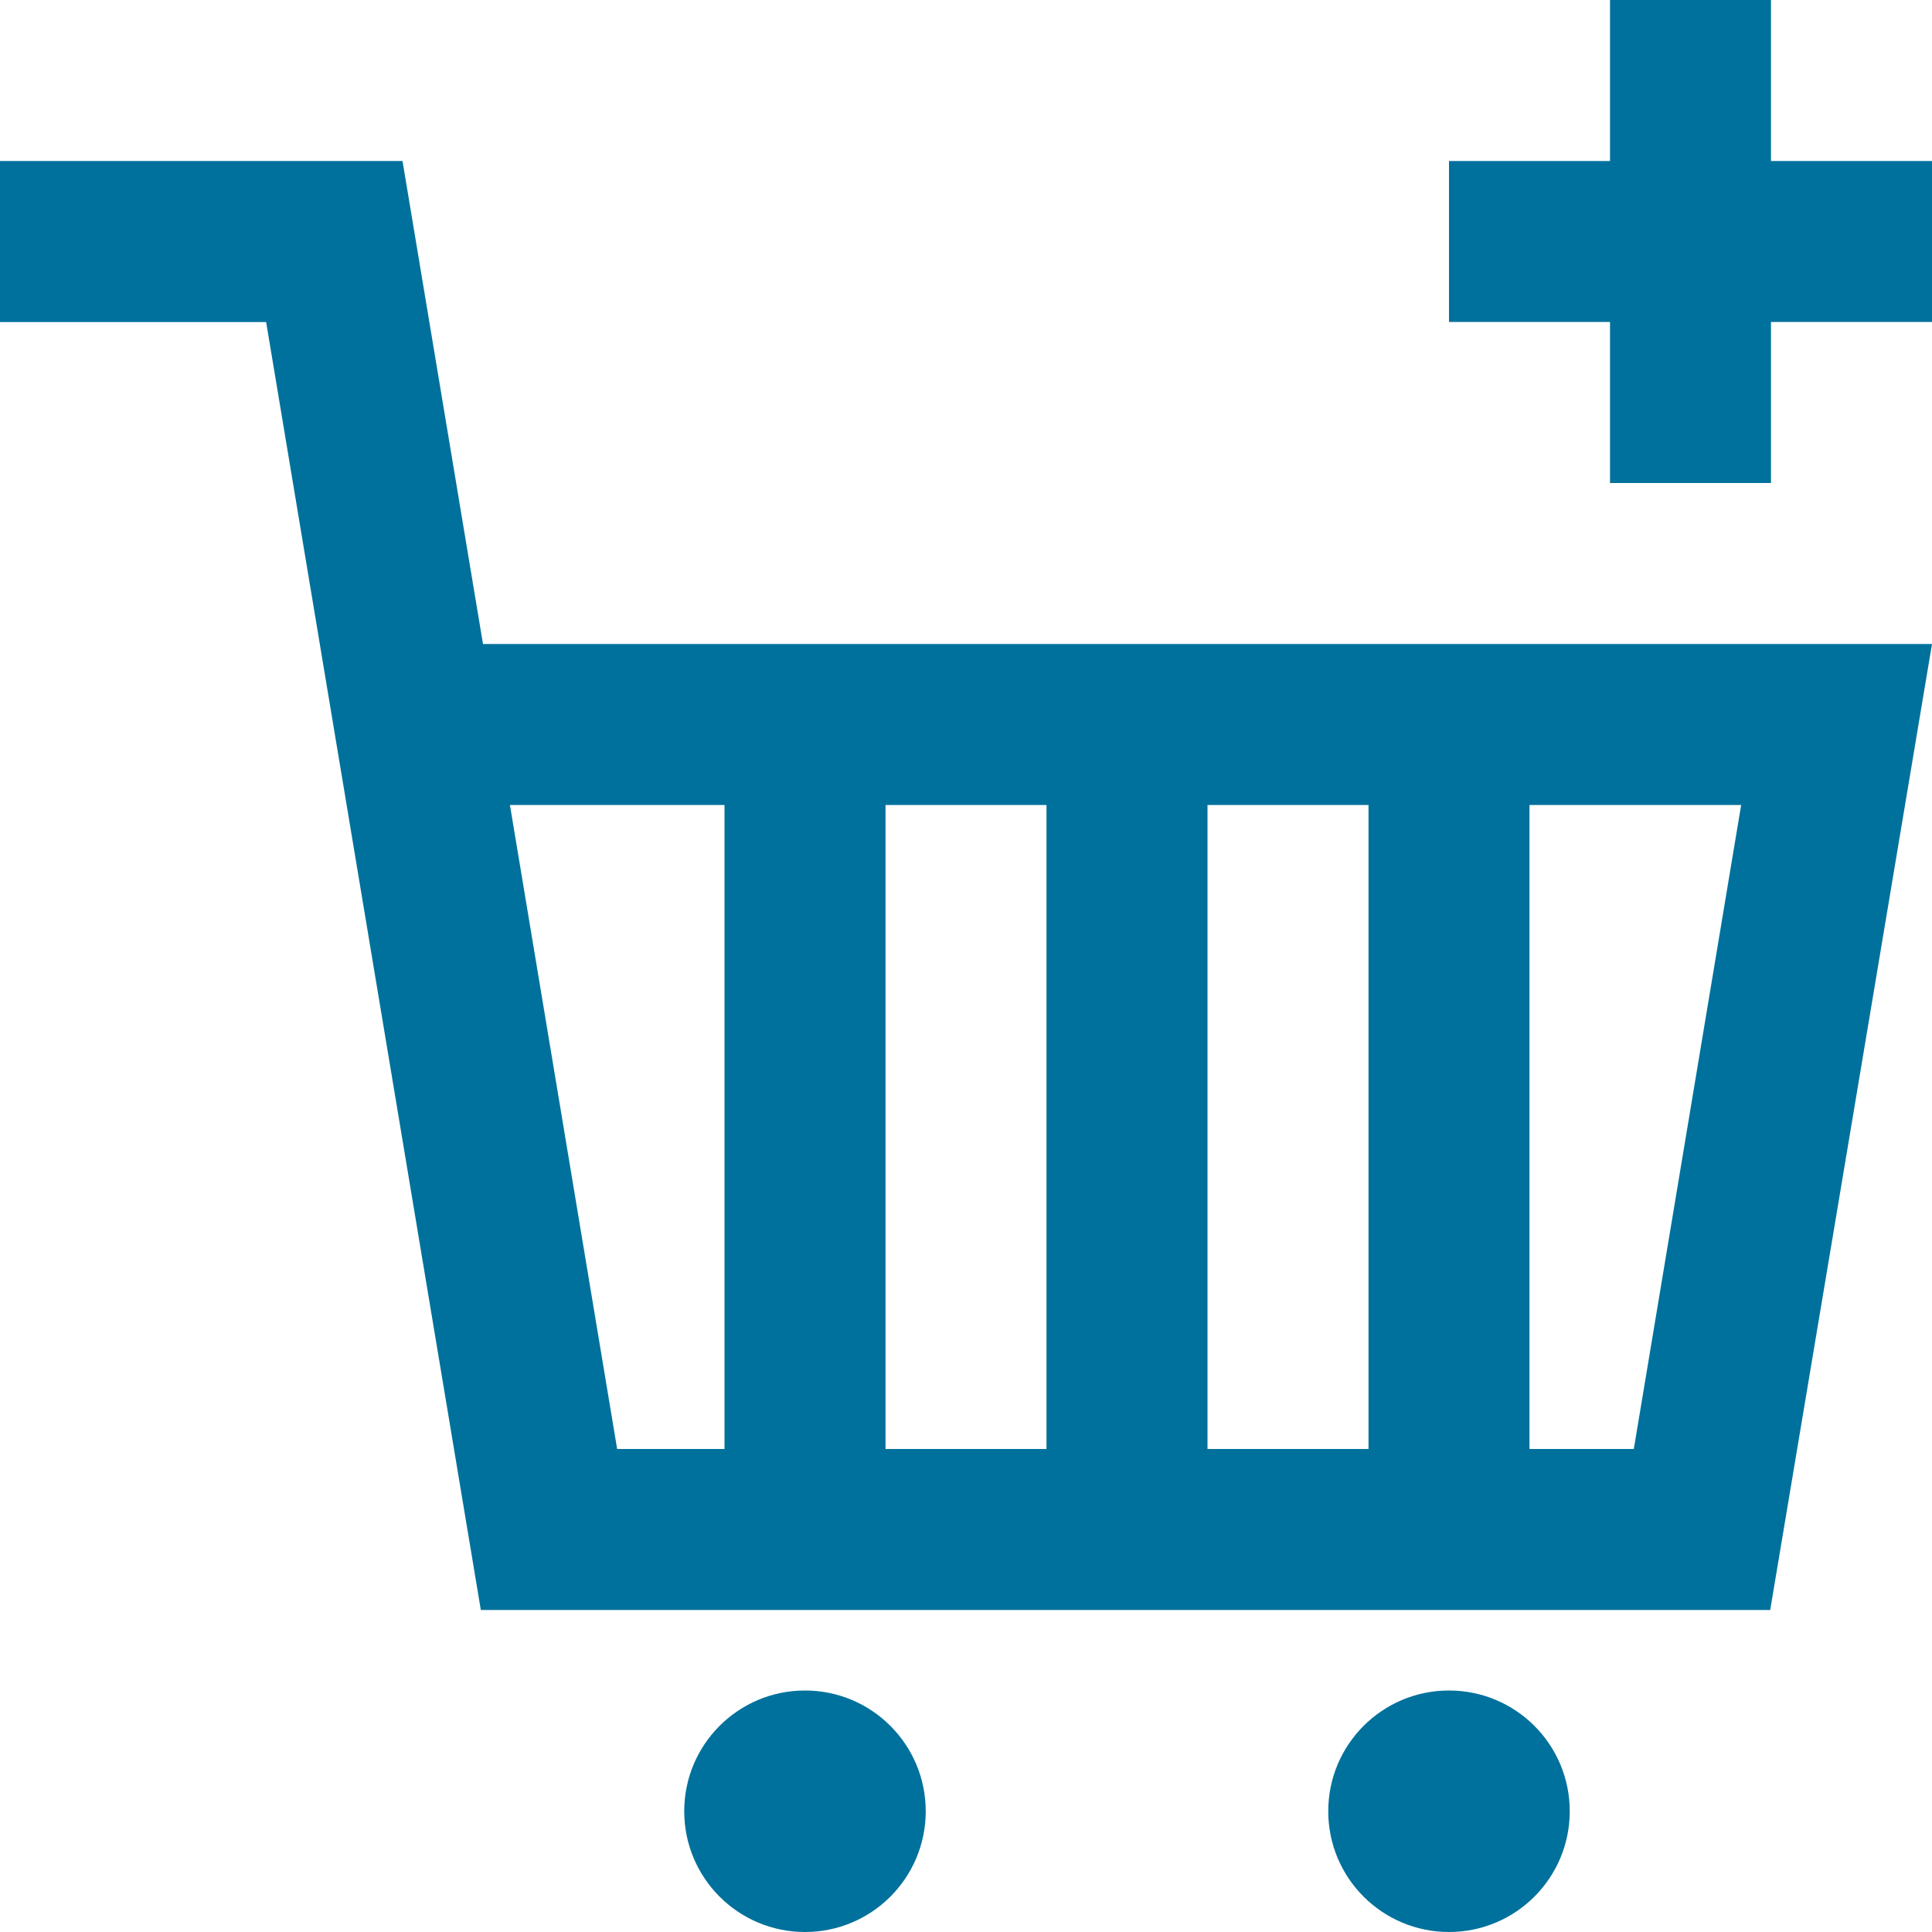 <svg xmlns="http://www.w3.org/2000/svg" viewBox="0 0 32 32" fill="none">
    <path d="M8 10.667L6.667 2.667H0V5.334H4.408L7.964 26.667H29.32L32 10.667H8ZM20 13.333H22.667V24H20V13.333ZM17.333 24H14.667V13.333H17.333V24ZM10.222 24L8.446 13.333H12V24H10.222ZM27.061 24H25.333V13.333H28.839L27.061 24Z"
          fill="#00719C"/>
    <path d="M13.333 32C14.438 32 15.333 31.105 15.333 30C15.333 28.895 14.438 28 13.333 28C12.228 28 11.333 28.895 11.333 30C11.333 31.105 12.228 32 13.333 32Z"
          fill="#00719C"/>
    <path d="M24 32C25.105 32 26 31.105 26 30C26 28.895 25.105 28 24 28C22.895 28 22 28.895 22 30C22 31.105 22.895 32 24 32Z"
          fill="#00719C"/>
    <path d="M26.667 0V2.667H24V5.333H26.667V8H29.333V5.333H32V2.667H29.333V0H26.667Z" fill="#00719C"/>
</svg>